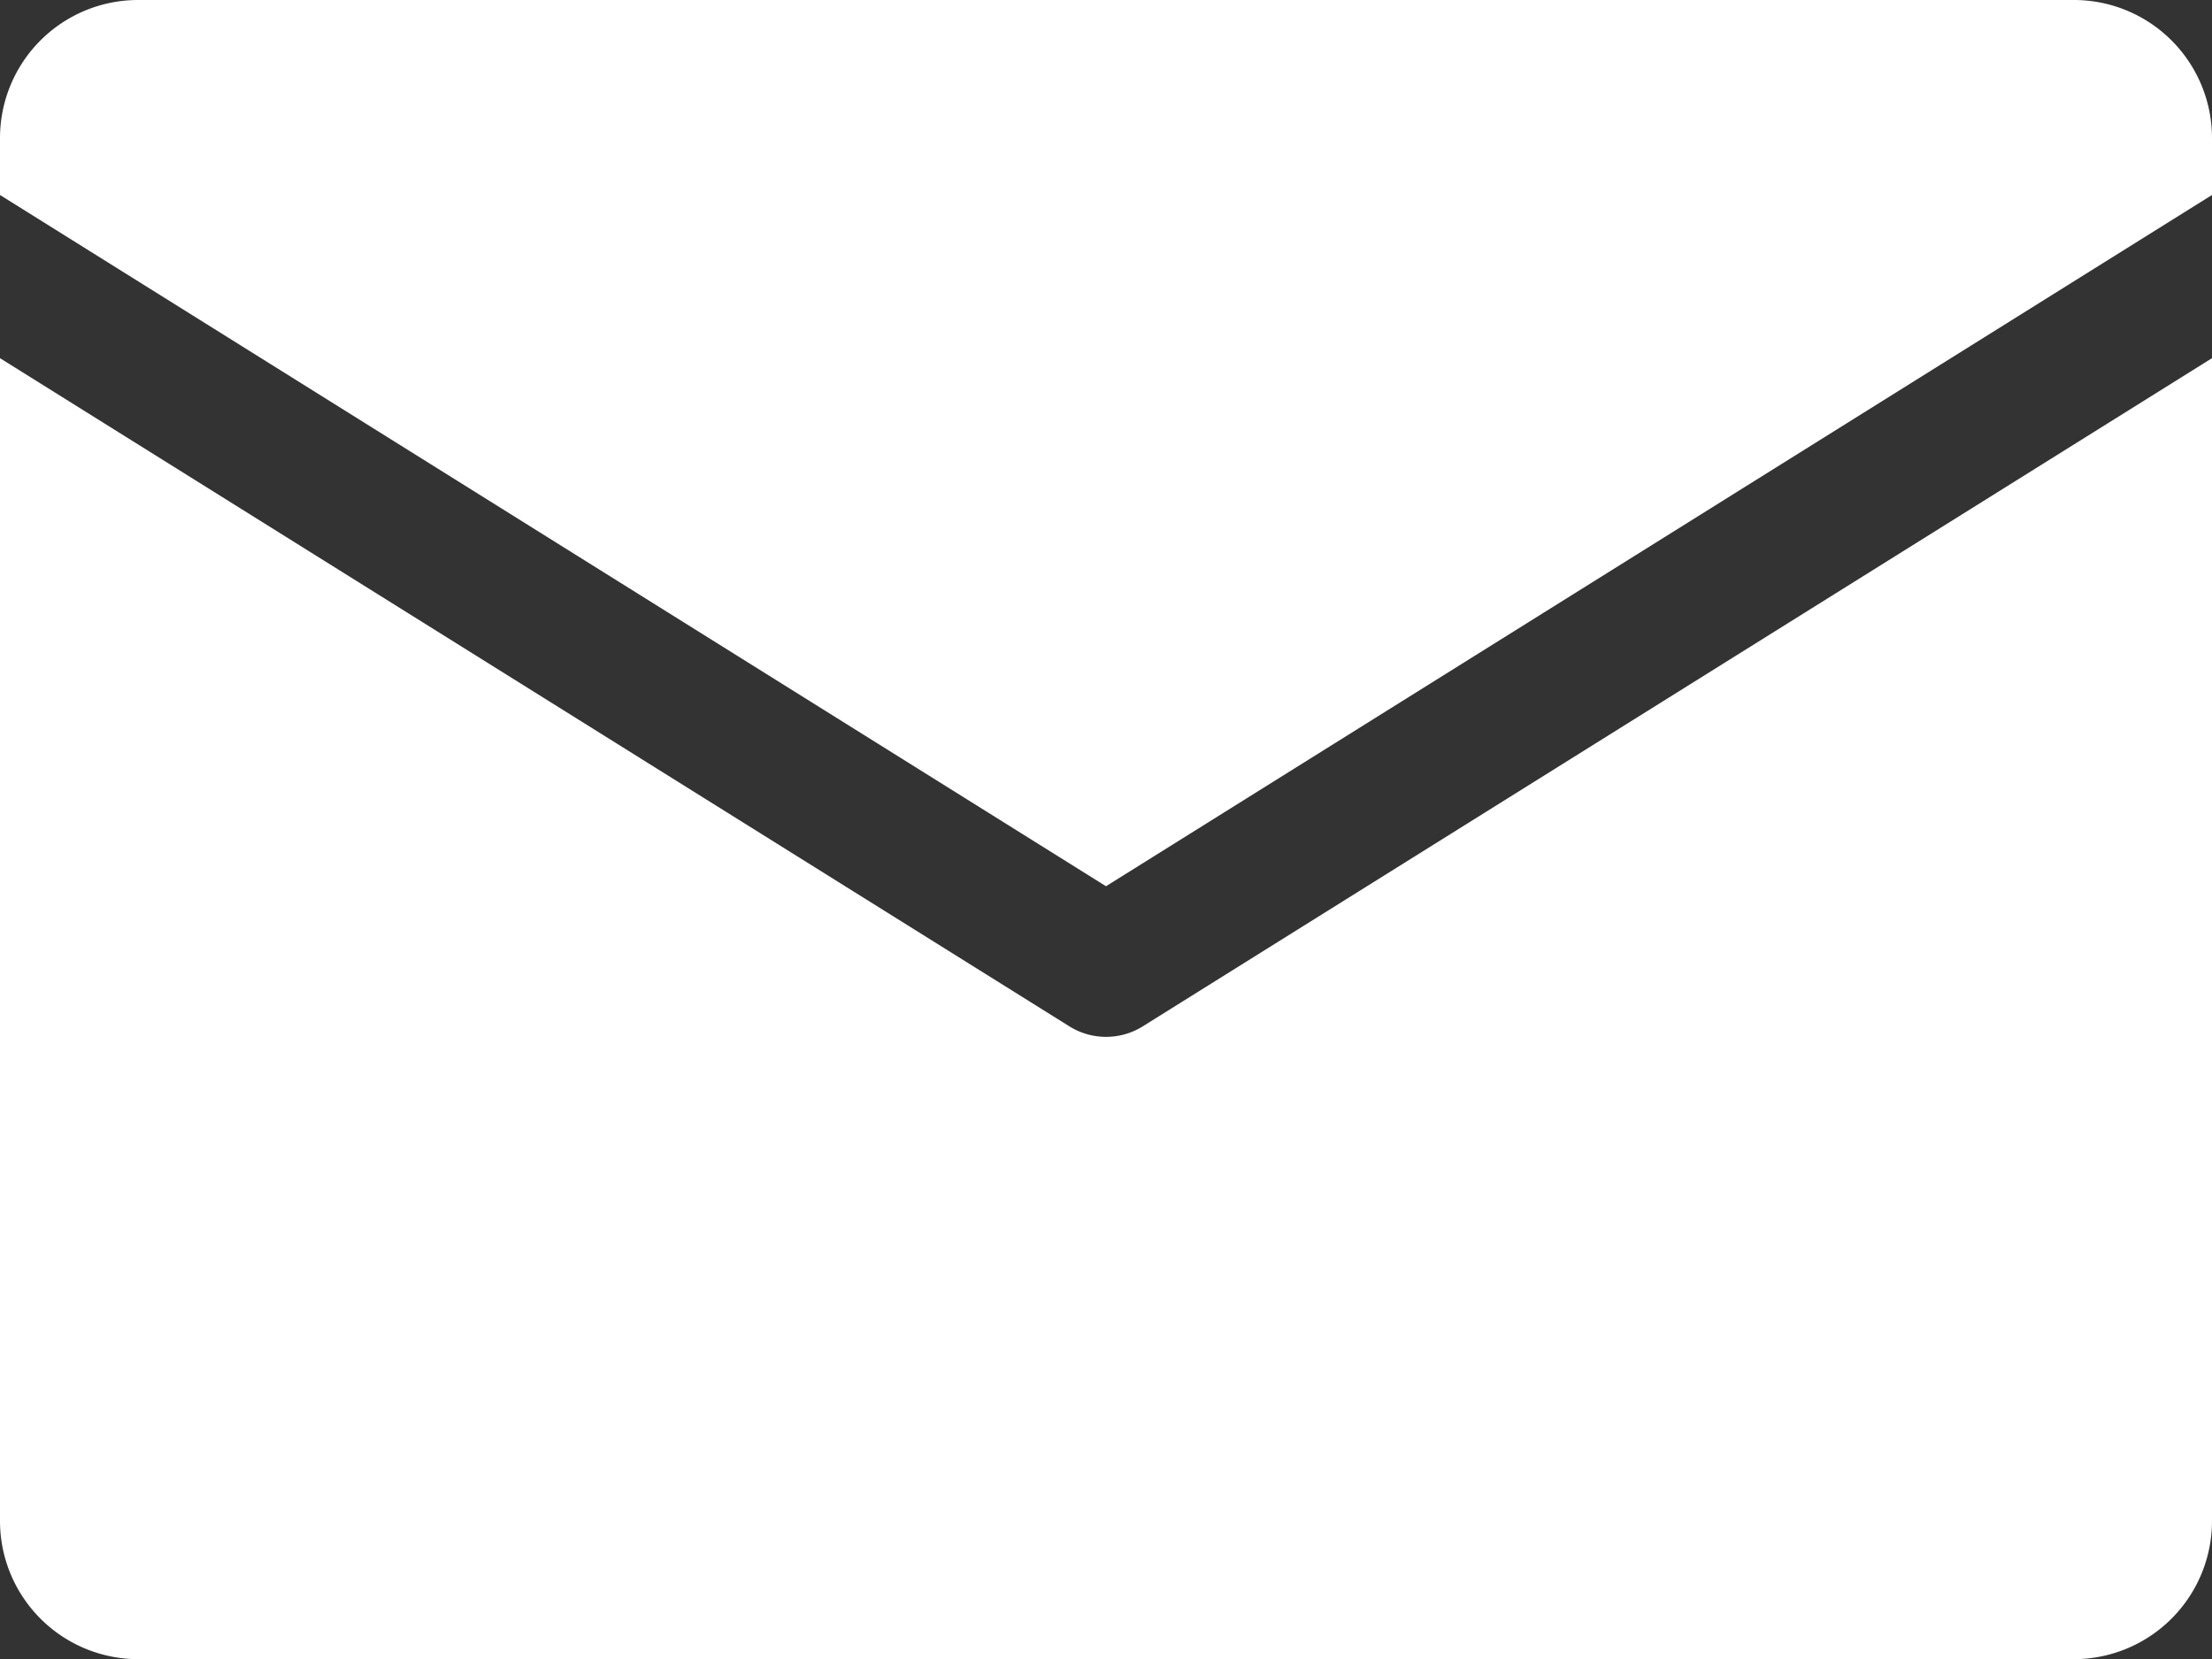 <svg xmlns="http://www.w3.org/2000/svg" width="13.92" height="10.44" viewBox="0 0 13.92 10.44">
  <rect x="0" y="0" width="13.92" height="10.44" fill="#333333" stroke="none"/>
  <path id="Shape_9_copy" data-name="Shape 9 copy" d="M652,7313.784v-.357a.869.869,0,0,1,.87-.87h12.18a.869.869,0,0,1,.87.87v.357l-6.96,4.35Zm7.191,5.232a.436.436,0,0,1-.461,0L652,7314.811v7.317a.87.87,0,0,0,.87.87h12.18a.87.87,0,0,0,.87-.87v-7.317Z" transform="translate(-652 -7312.557)" fill="#fff"/>
</svg>

